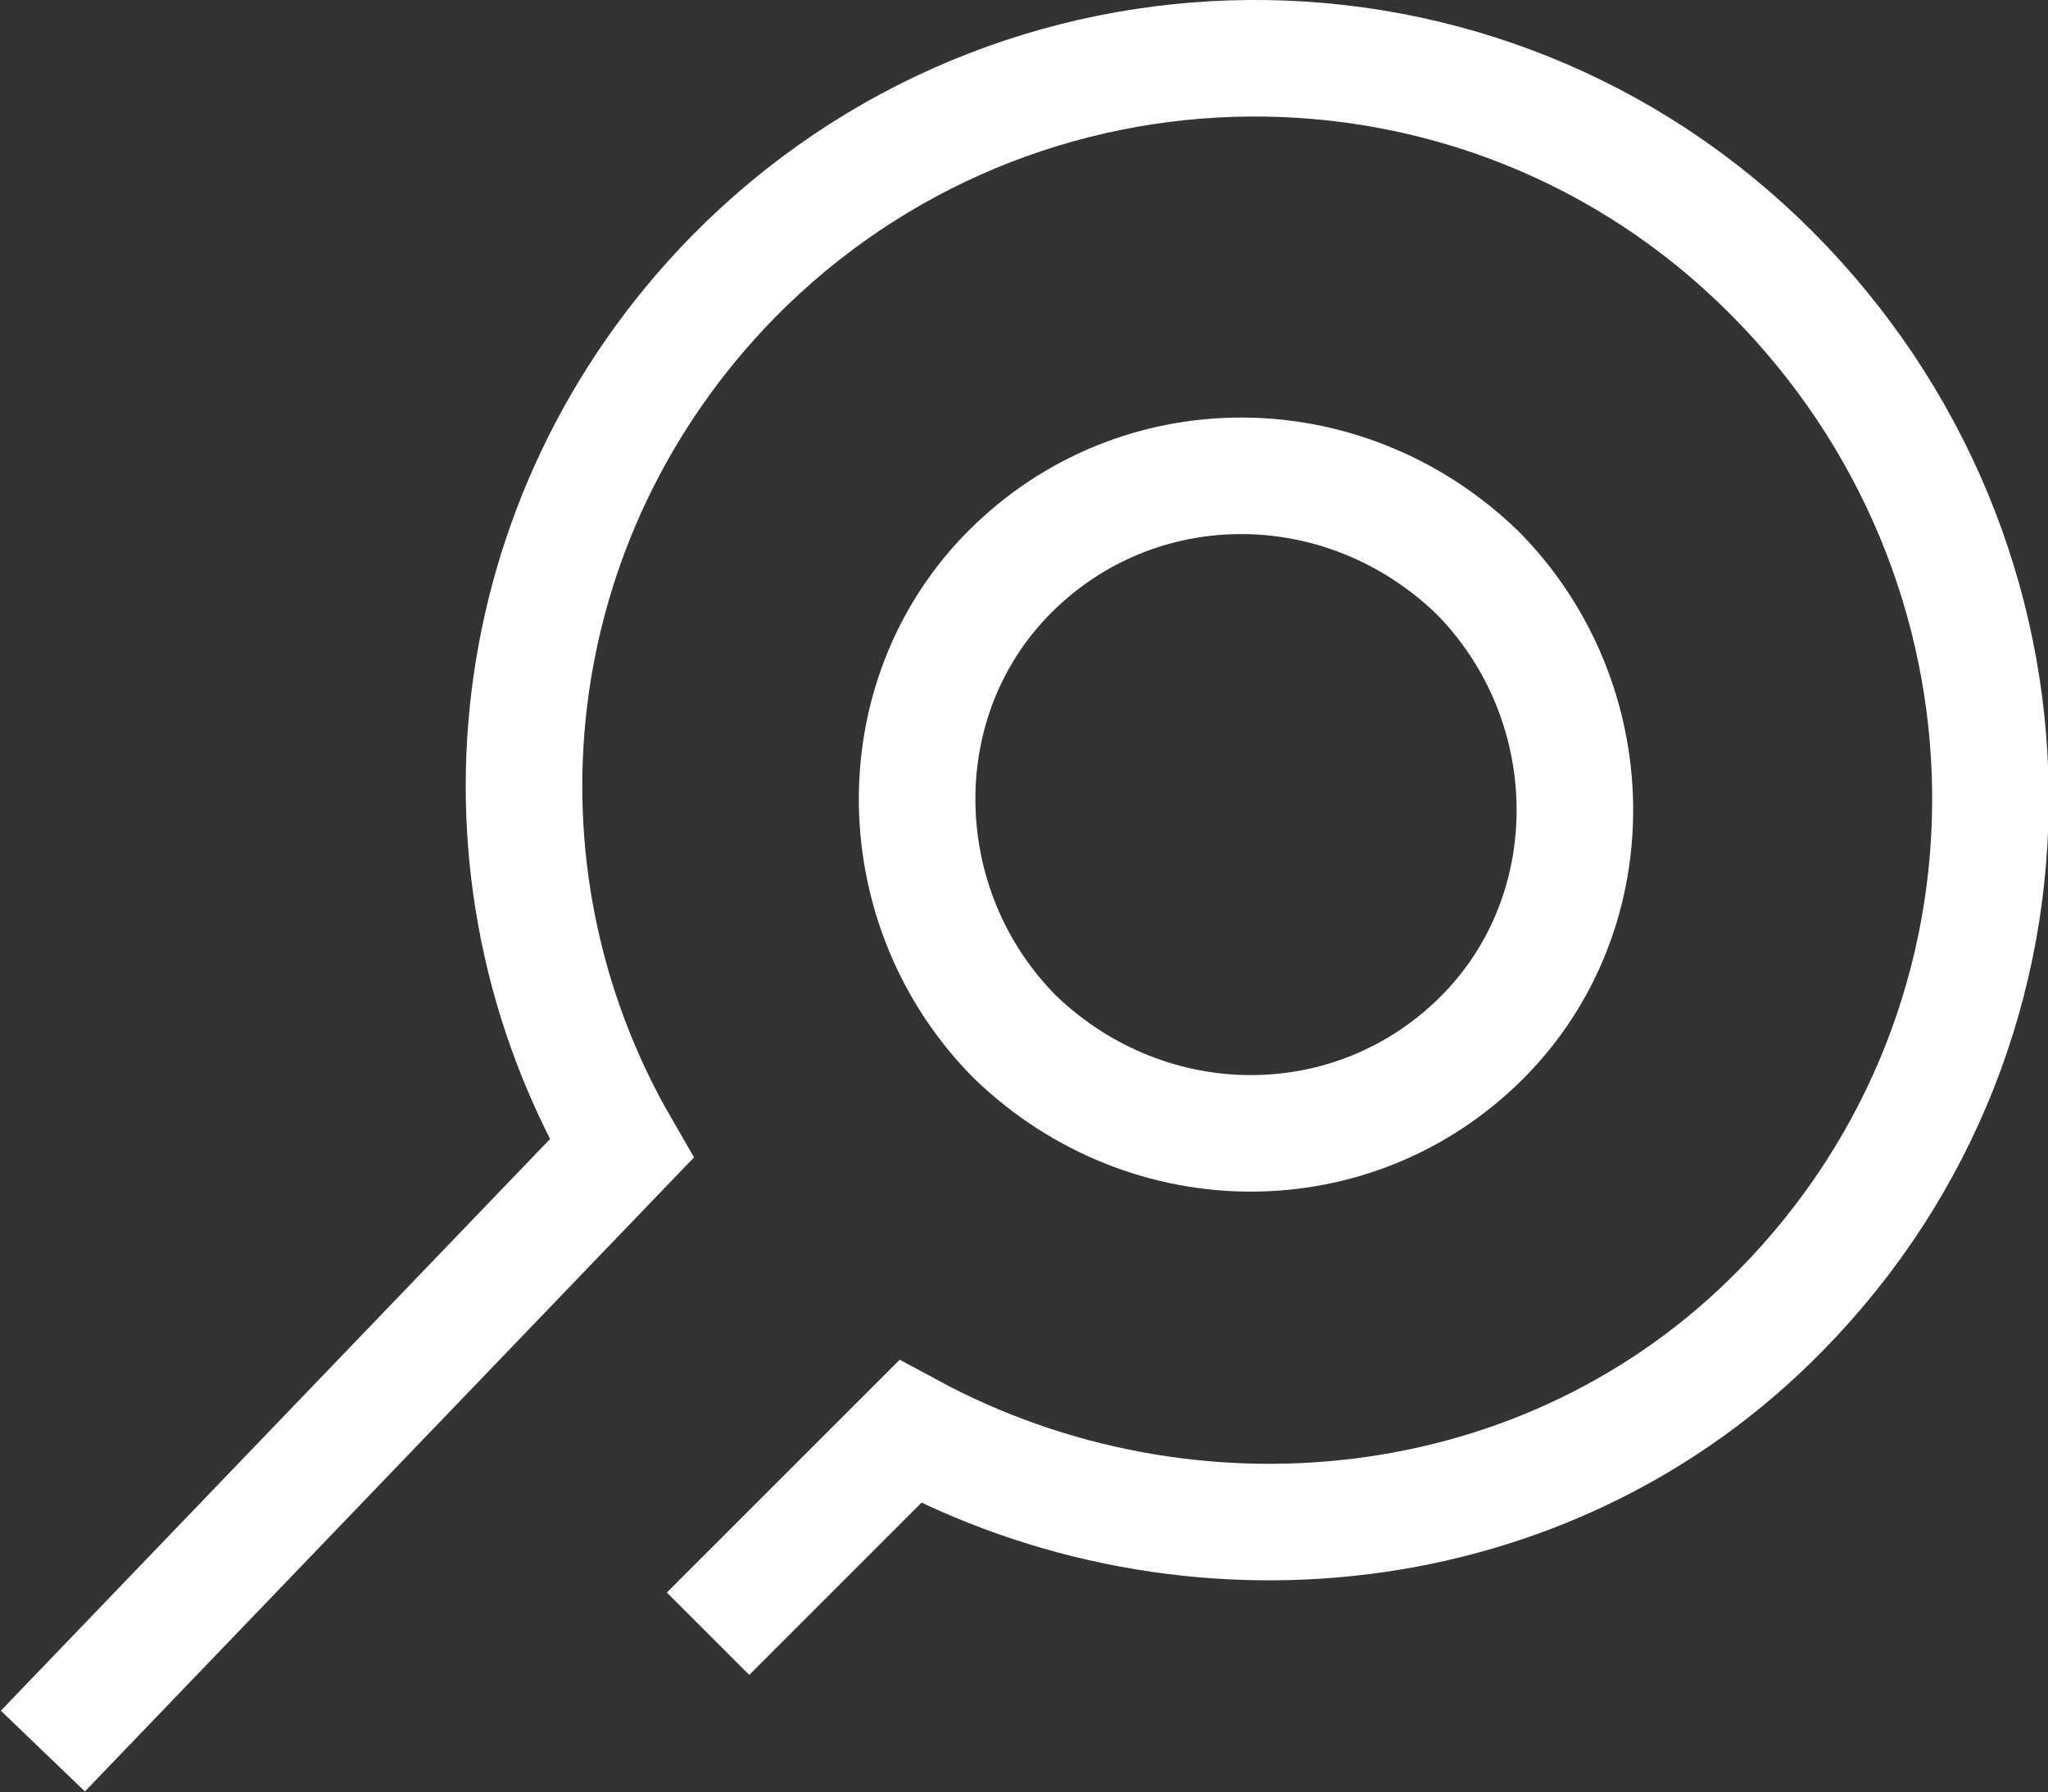 <?xml version="1.0" encoding="UTF-8"?>
<svg id="Layer_1" data-name="Layer 1" xmlns="http://www.w3.org/2000/svg" version="1.1" viewBox="0 0 36.9 32.3">
  <rect x="0" y="0" width="36.9" height="32.3" fill="#333333" stroke="none"/>
  <defs>
    <style>
      .cls-1 {
        fill: none;
        stroke: #fff;
        stroke-linecap: square;
        stroke-miterlimit: 10;
        stroke-width: 2.1px;
      }
    </style>
  </defs>
  <path class="cls-1" d="M18.3,18.7c2.4,2.3,6.1,2.3,8.4,0,2.3-2.3,2.2-6.1-.1-8.4-2.4-2.3-6.1-2.3-8.4,0-2.3,2.3-2.2,6.1.1,8.4Z"/>
  <path class="cls-1" d="M13.5,28.7l2.9-2.9c5,2.7,11.5,2.1,15.7-2.2,5.1-5.2,5-13.5-.2-18.7C26.7-.3,18.3-.2,13.2,5c-4.2,4.3-4.9,10.7-2,15.7L1.5,30.8"/>
</svg>